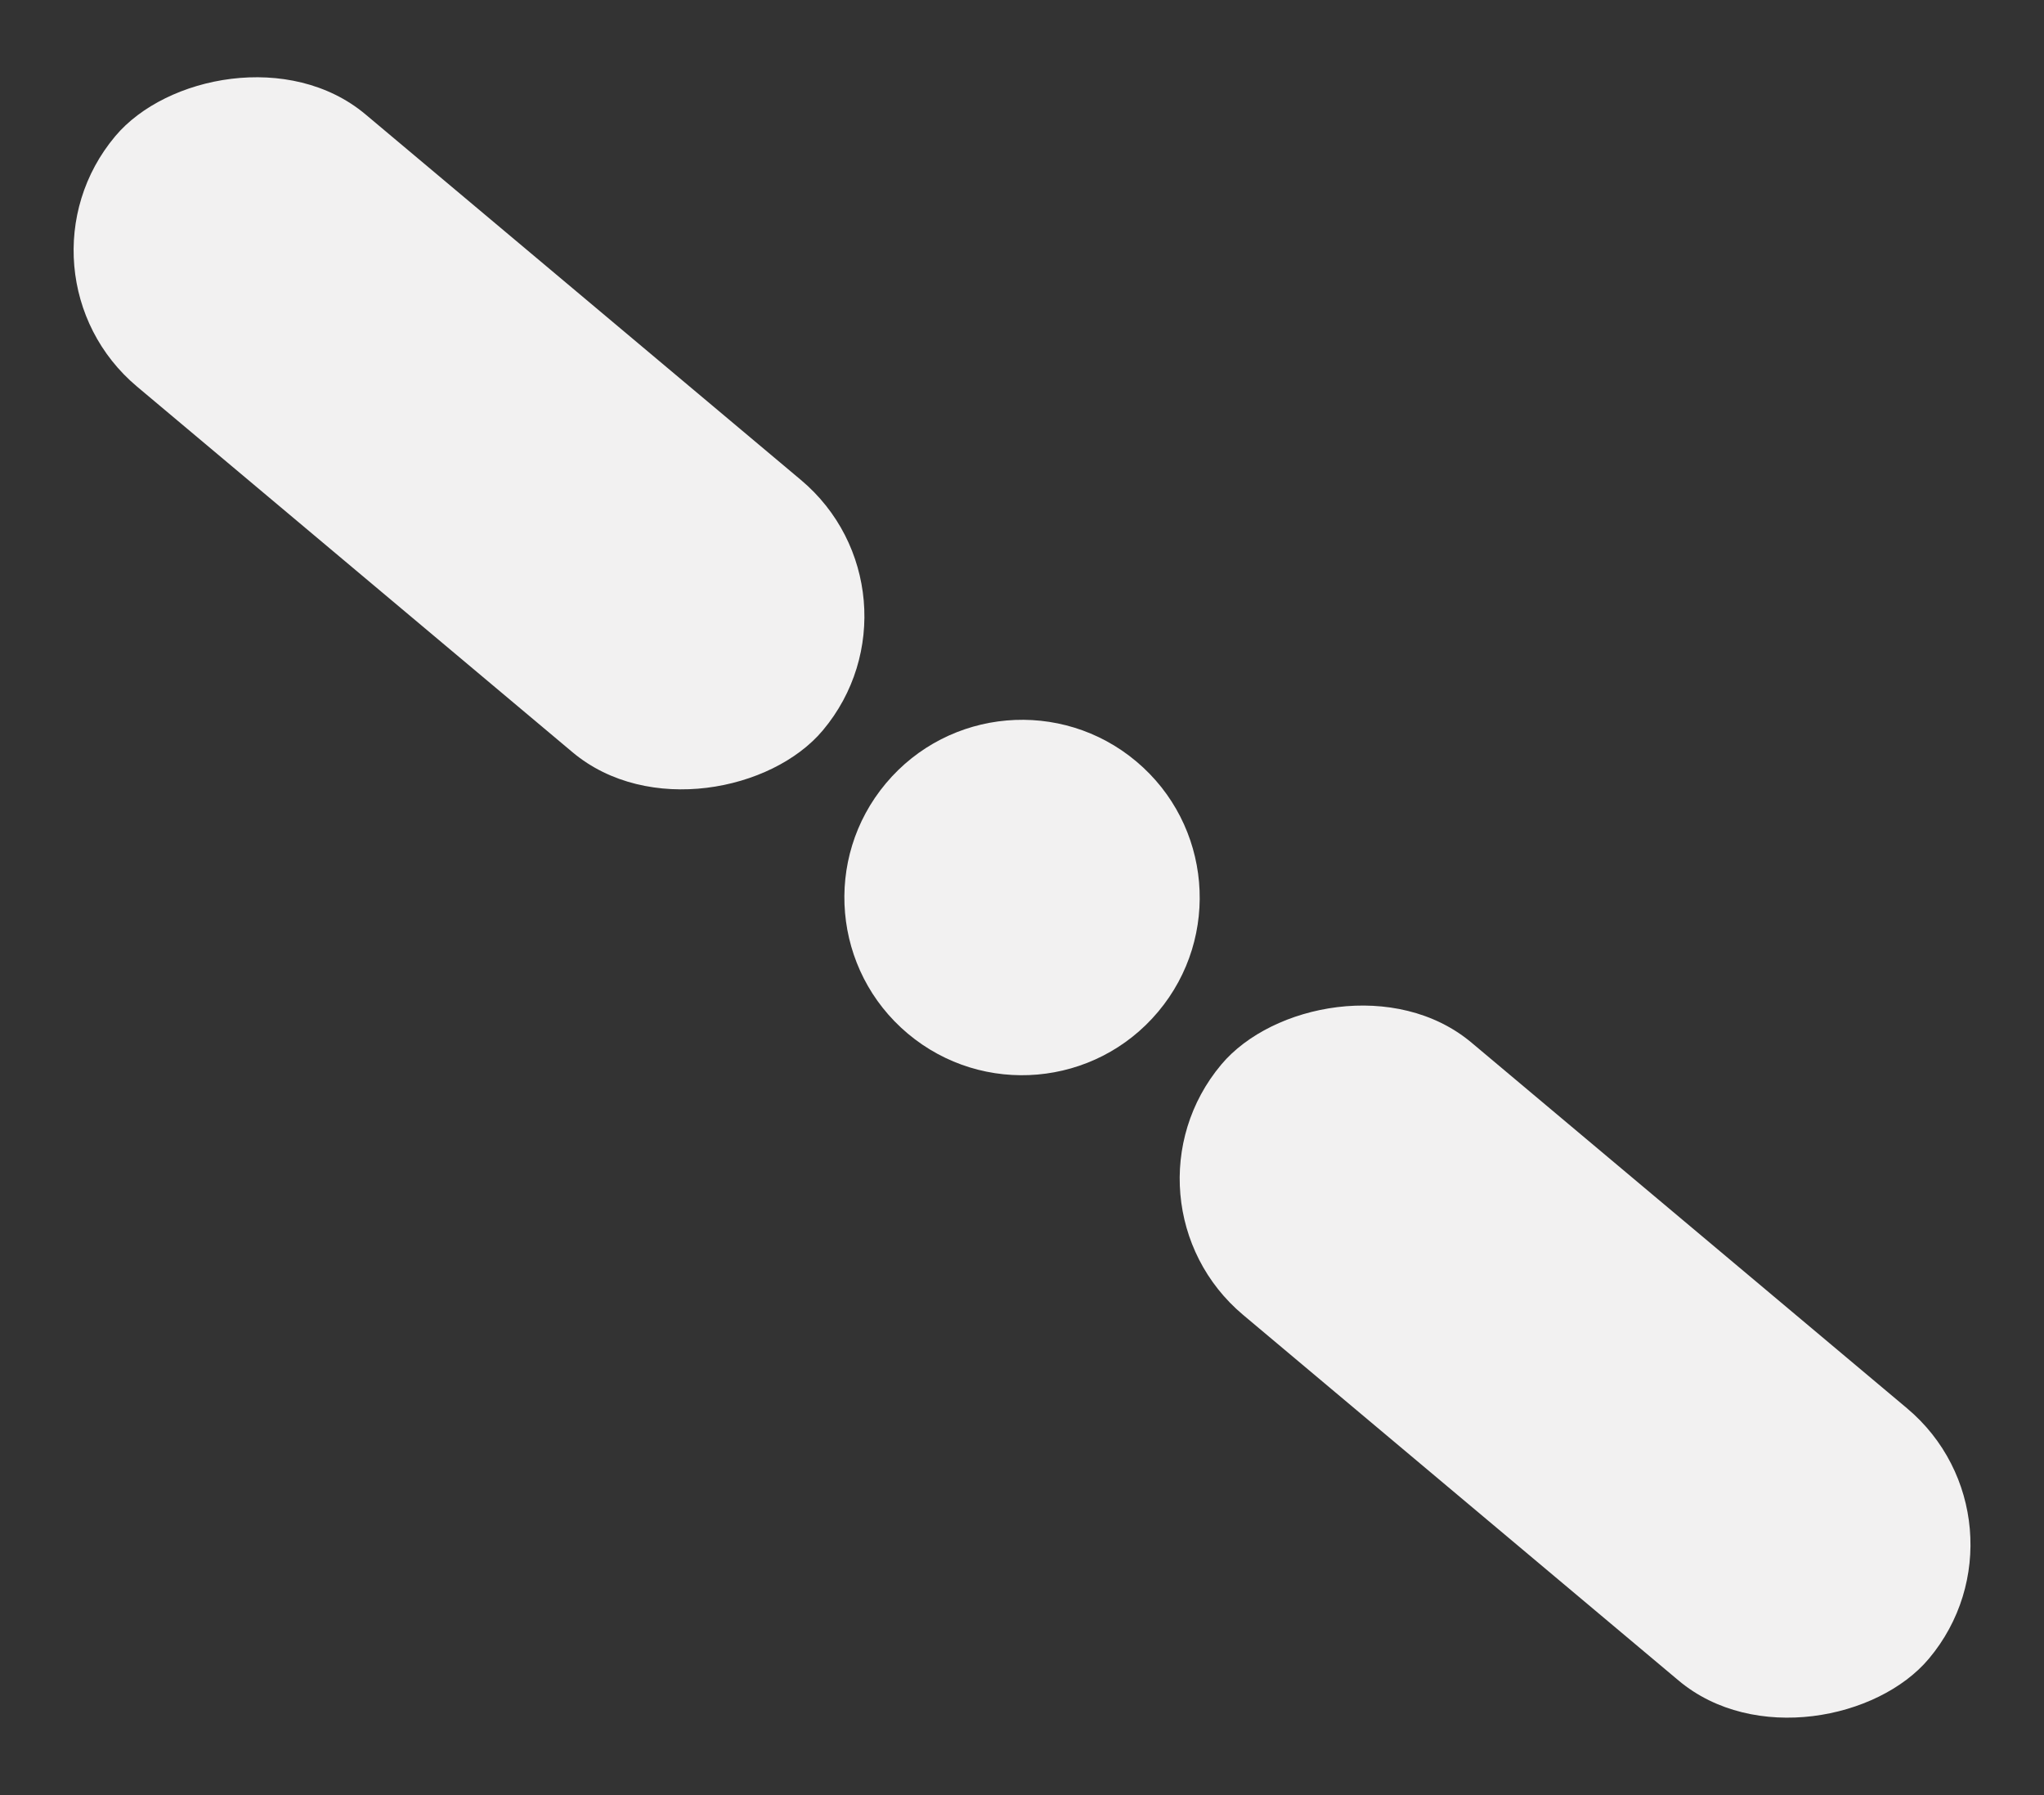 <?xml version="1.0" encoding="UTF-8"?> <svg xmlns="http://www.w3.org/2000/svg" width="1616" height="1419" viewBox="0 0 1616 1419" fill="none"><rect x="0" y="0" width="1616" height="1419" fill="#333333" stroke="none"/> <rect width="730.352" height="280.905" rx="140.452" transform="matrix(-0.766 -0.643 -0.643 0.766 1615.31 1203.5)" fill="#F2F1F1"></rect> <rect width="730.352" height="280.905" rx="140.452" transform="matrix(-0.766 -0.643 -0.643 0.766 740.842 469.728)" fill="#F2F1F1"></rect> <circle cx="140.452" cy="140.452" r="140.452" transform="matrix(-0.766 -0.643 -0.643 0.766 1005.93 692.163)" fill="#F2F1F1"></circle> </svg> 